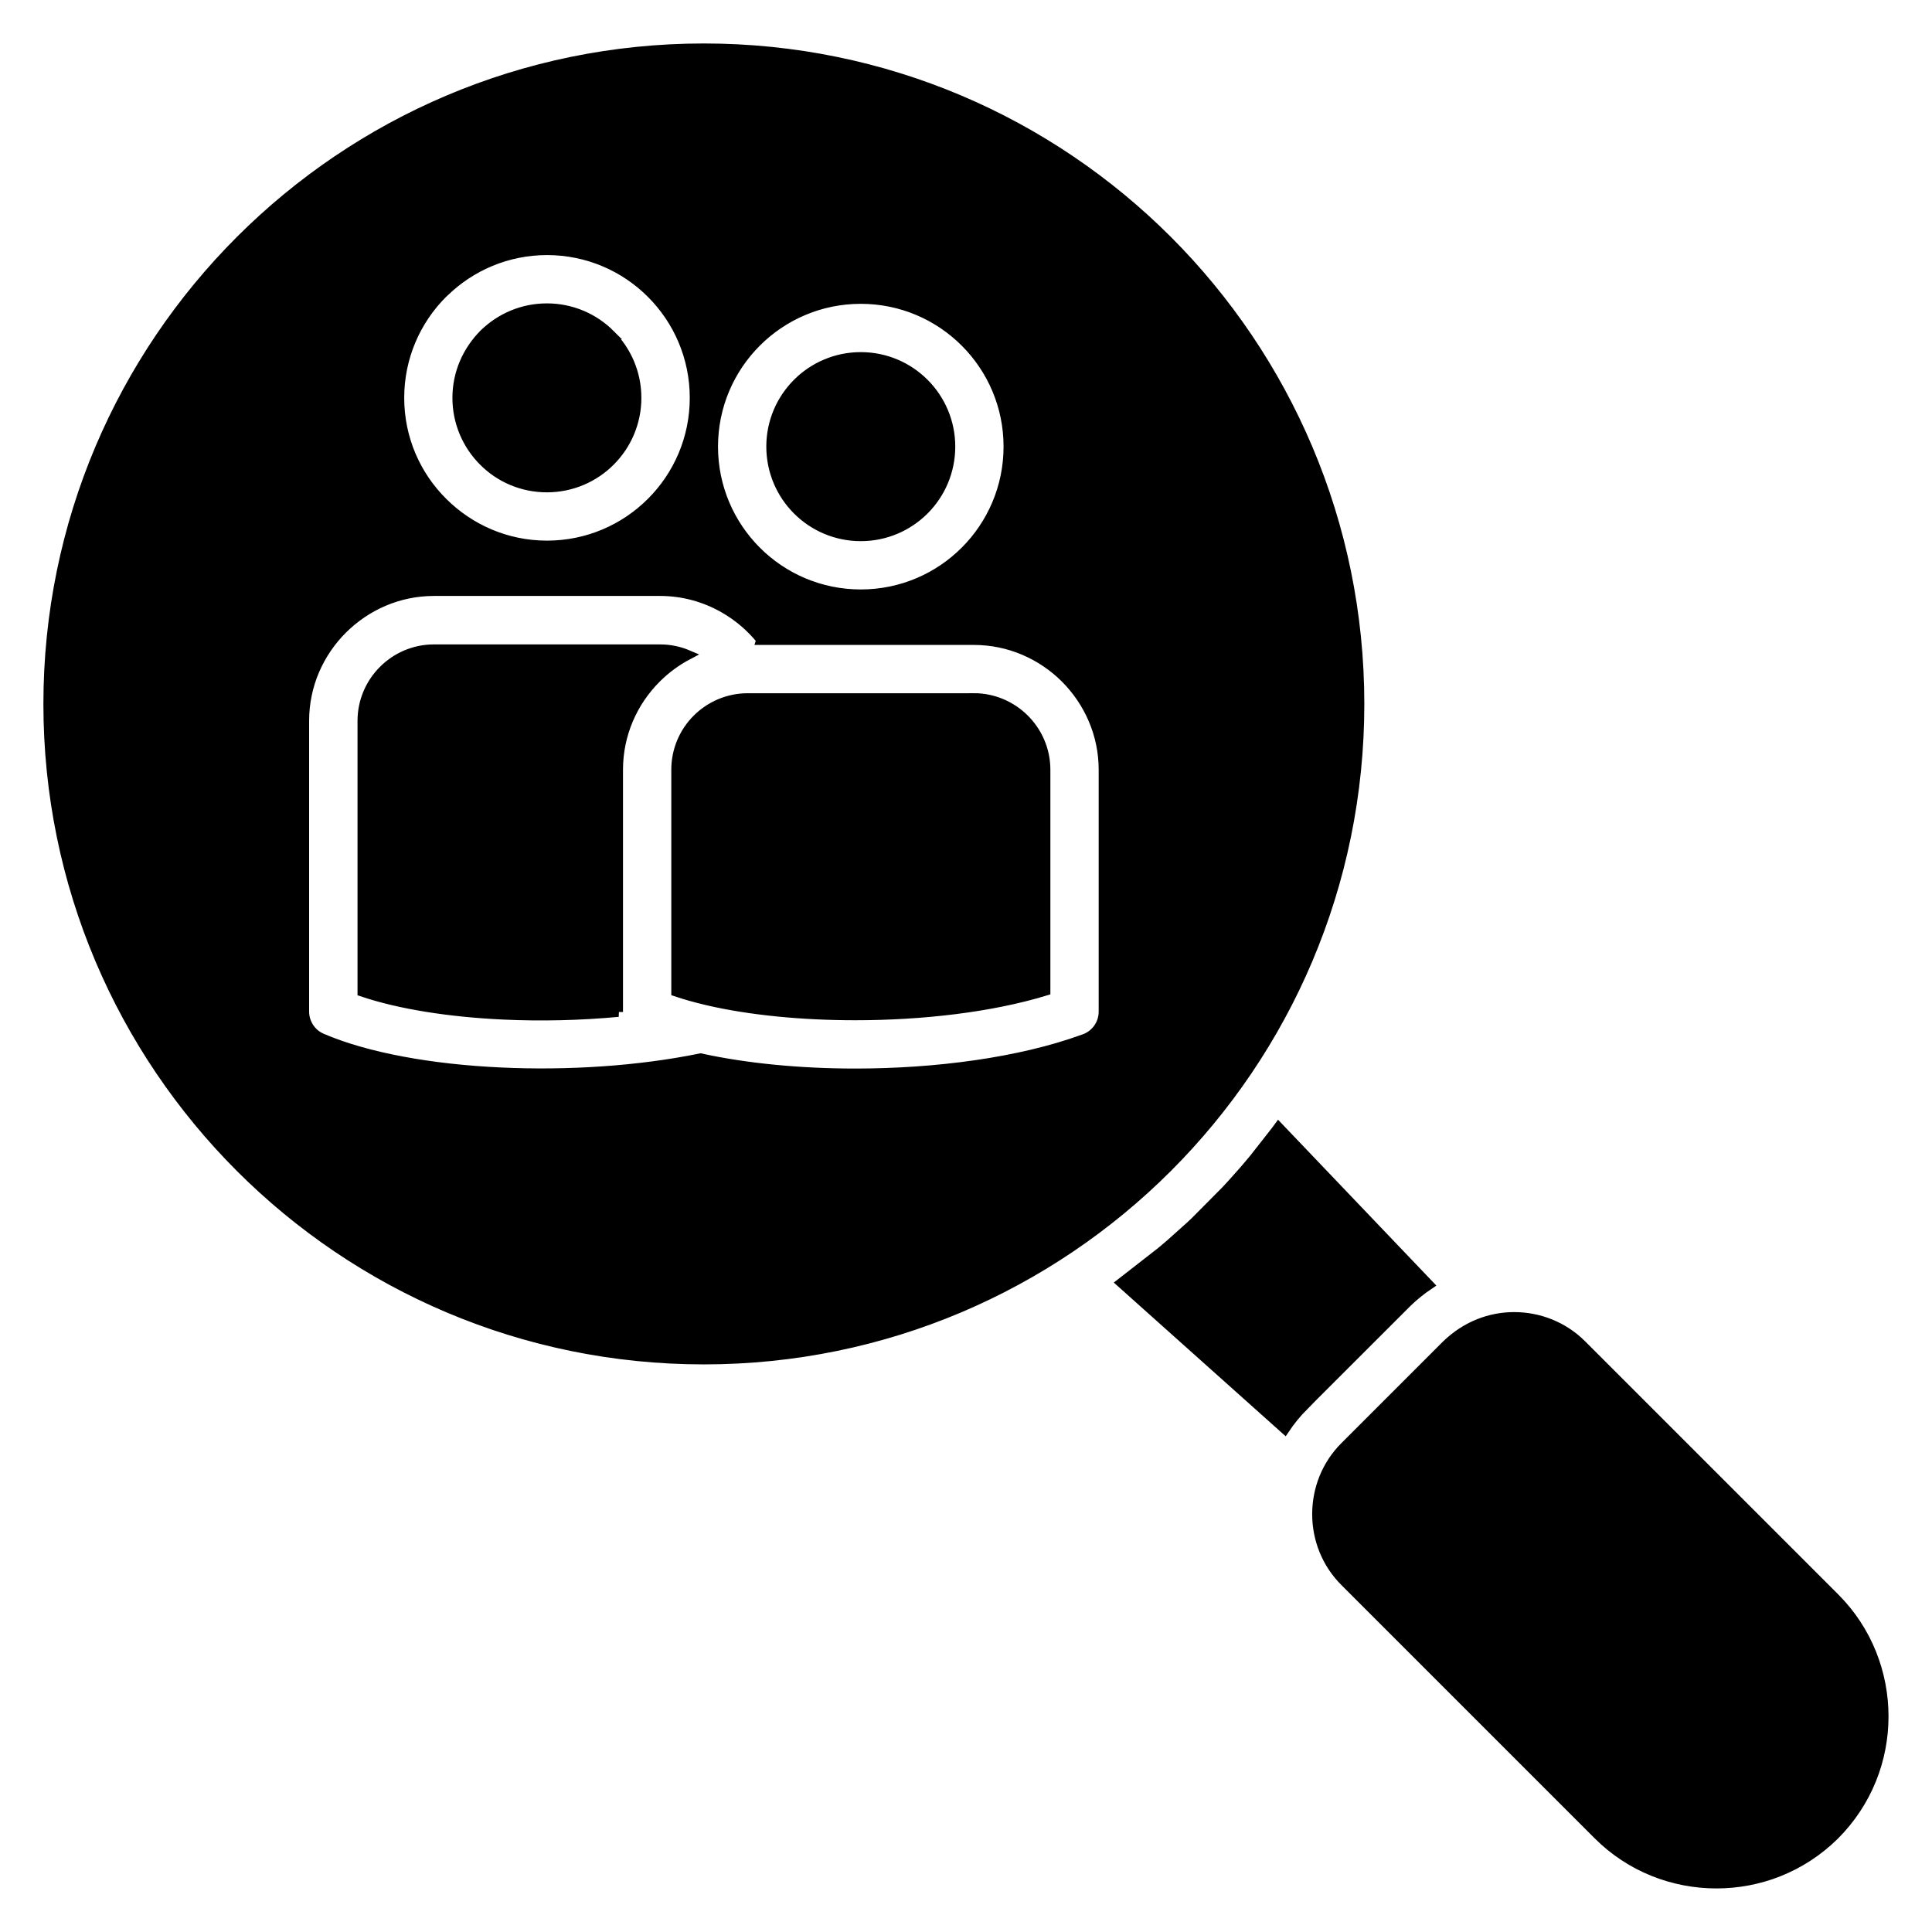<?xml version="1.0" encoding="UTF-8"?> <svg xmlns="http://www.w3.org/2000/svg" viewBox="0 0 100 100" fill-rule="evenodd"><path d="m28.312 12.953c2.109 0 4.023 0.855 5.402 2.238 1.383 1.383 2.238 3.293 2.238 5.402s-0.855 4.019-2.238 5.402c-1.383 1.383-3.293 2.238-5.402 2.238-2.106 0-4.016-0.859-5.398-2.242-1.387-1.379-2.242-3.289-2.242-5.398s0.855-4.019 2.238-5.402l0.094-0.086c1.375-1.332 3.25-2.152 5.309-2.152zm39.176 59.801 5.352-5.348c0.352-0.34 0.727-0.641 1.121-0.906l-7.785-8.156-0.141 0.191-1.125 1.434-0.262 0.312-0.266 0.312-0.605 0.68-0.348 0.375-1.578 1.59-0.246 0.23-1.016 0.91-0.312 0.266-0.172 0.145-2.066 1.609 8.461 7.566c0.285-0.426 0.617-0.832 0.992-1.211zm7.379-3.141-5.258 5.258c-0.961 0.957-1.441 2.227-1.441 3.5 0 1.27 0.48 2.539 1.441 3.496l13.105 13.105c1.684 1.684 3.906 2.523 6.129 2.523 2.195 0 4.387-0.816 6.094-2.488 1.723-1.719 2.562-3.941 2.562-6.168 0-2.223-0.844-4.445-2.523-6.129l-13.105-13.105c-0.961-0.961-2.231-1.441-3.496-1.441-1.242 0-2.484 0.461-3.5 1.441zm-14.438-57.172c-6.141-6.141-14.625-9.941-23.996-9.941s-17.855 3.801-23.996 9.941-9.941 14.625-9.941 23.996 3.801 17.855 9.941 23.996 14.625 9.938 23.996 9.938 17.855-3.801 23.996-9.938c6.141-6.141 9.938-14.625 9.938-23.996s-3.801-17.855-9.938-23.996zm-21.035 20.691h11.012c1.844 0 3.519 0.758 4.734 1.969 1.219 1.223 1.977 2.898 1.977 4.738v12.523c0 0.676-0.445 1.246-1.059 1.434-3.273 1.191-7.609 1.762-11.789 1.762-2.84 0-5.637-0.266-8.008-0.785-3.203 0.656-6.891 0.891-10.332 0.73-3.59-0.164-6.953-0.766-9.273-1.766-0.566-0.242-0.906-0.797-0.906-1.379v-15.051c0-1.84 0.754-3.516 1.977-4.738 1.223-1.219 2.898-1.973 4.734-1.973h11.703c1.188 0 2.312 0.316 3.289 0.871 0.75 0.426 1.41 0.988 1.945 1.652zm-7.398 19.25v-12.539c0-1.844 0.754-3.519 1.969-4.734 0.48-0.48 1.035-0.891 1.641-1.211-0.441-0.188-0.93-0.293-1.441-0.293h-11.703c-1.023 0-1.949 0.418-2.617 1.086-0.676 0.676-1.09 1.602-1.09 2.625v14.02c1.941 0.656 4.535 1.059 7.312 1.188 1.945 0.09 3.977 0.043 5.934-0.141zm18.41-16.25h-11.703c-1.023 0-1.949 0.418-2.621 1.086-0.672 0.672-1.086 1.602-1.086 2.621v11.492c0.484 0.164 1.004 0.309 1.648 0.461 2.199 0.508 4.871 0.766 7.625 0.766 3.473 0 7.031-0.414 9.848-1.273v-11.445c0-1.02-0.418-1.949-1.09-2.621s-1.602-1.09-2.621-1.09zm-5.852-20.656c2.109 0 4.019 0.855 5.402 2.238 1.383 1.383 2.238 3.293 2.238 5.402 0 2.109-0.855 4.023-2.238 5.406-1.383 1.383-3.293 2.238-5.402 2.238-2.109 0-4.023-0.855-5.402-2.238-1.383-1.383-2.238-3.297-2.238-5.406 0-2.109 0.855-4.019 2.238-5.402 1.383-1.383 3.293-2.238 5.402-2.238zm3.281 4.359c-0.84-0.84-2-1.359-3.281-1.359s-2.445 0.52-3.281 1.359c-0.84 0.84-1.359 2-1.359 3.281s0.52 2.445 1.359 3.285c0.84 0.84 2 1.359 3.281 1.359s2.441-0.52 3.281-1.359c0.84-0.84 1.359-2.004 1.359-3.285s-0.52-2.441-1.359-3.281zm-16.246-2.523c-0.84-0.84-2-1.359-3.281-1.359-1.25 0-2.387 0.492-3.25 1.324-0.871 0.875-1.391 2.035-1.391 3.316s0.52 2.441 1.359 3.281c0.832 0.84 1.996 1.359 3.281 1.359 1.281 0 2.445-0.52 3.281-1.359 0.84-0.84 1.359-2 1.359-3.281s-0.52-2.441-1.359-3.281z" stroke-width="0.5" stroke="black"></path></svg> 